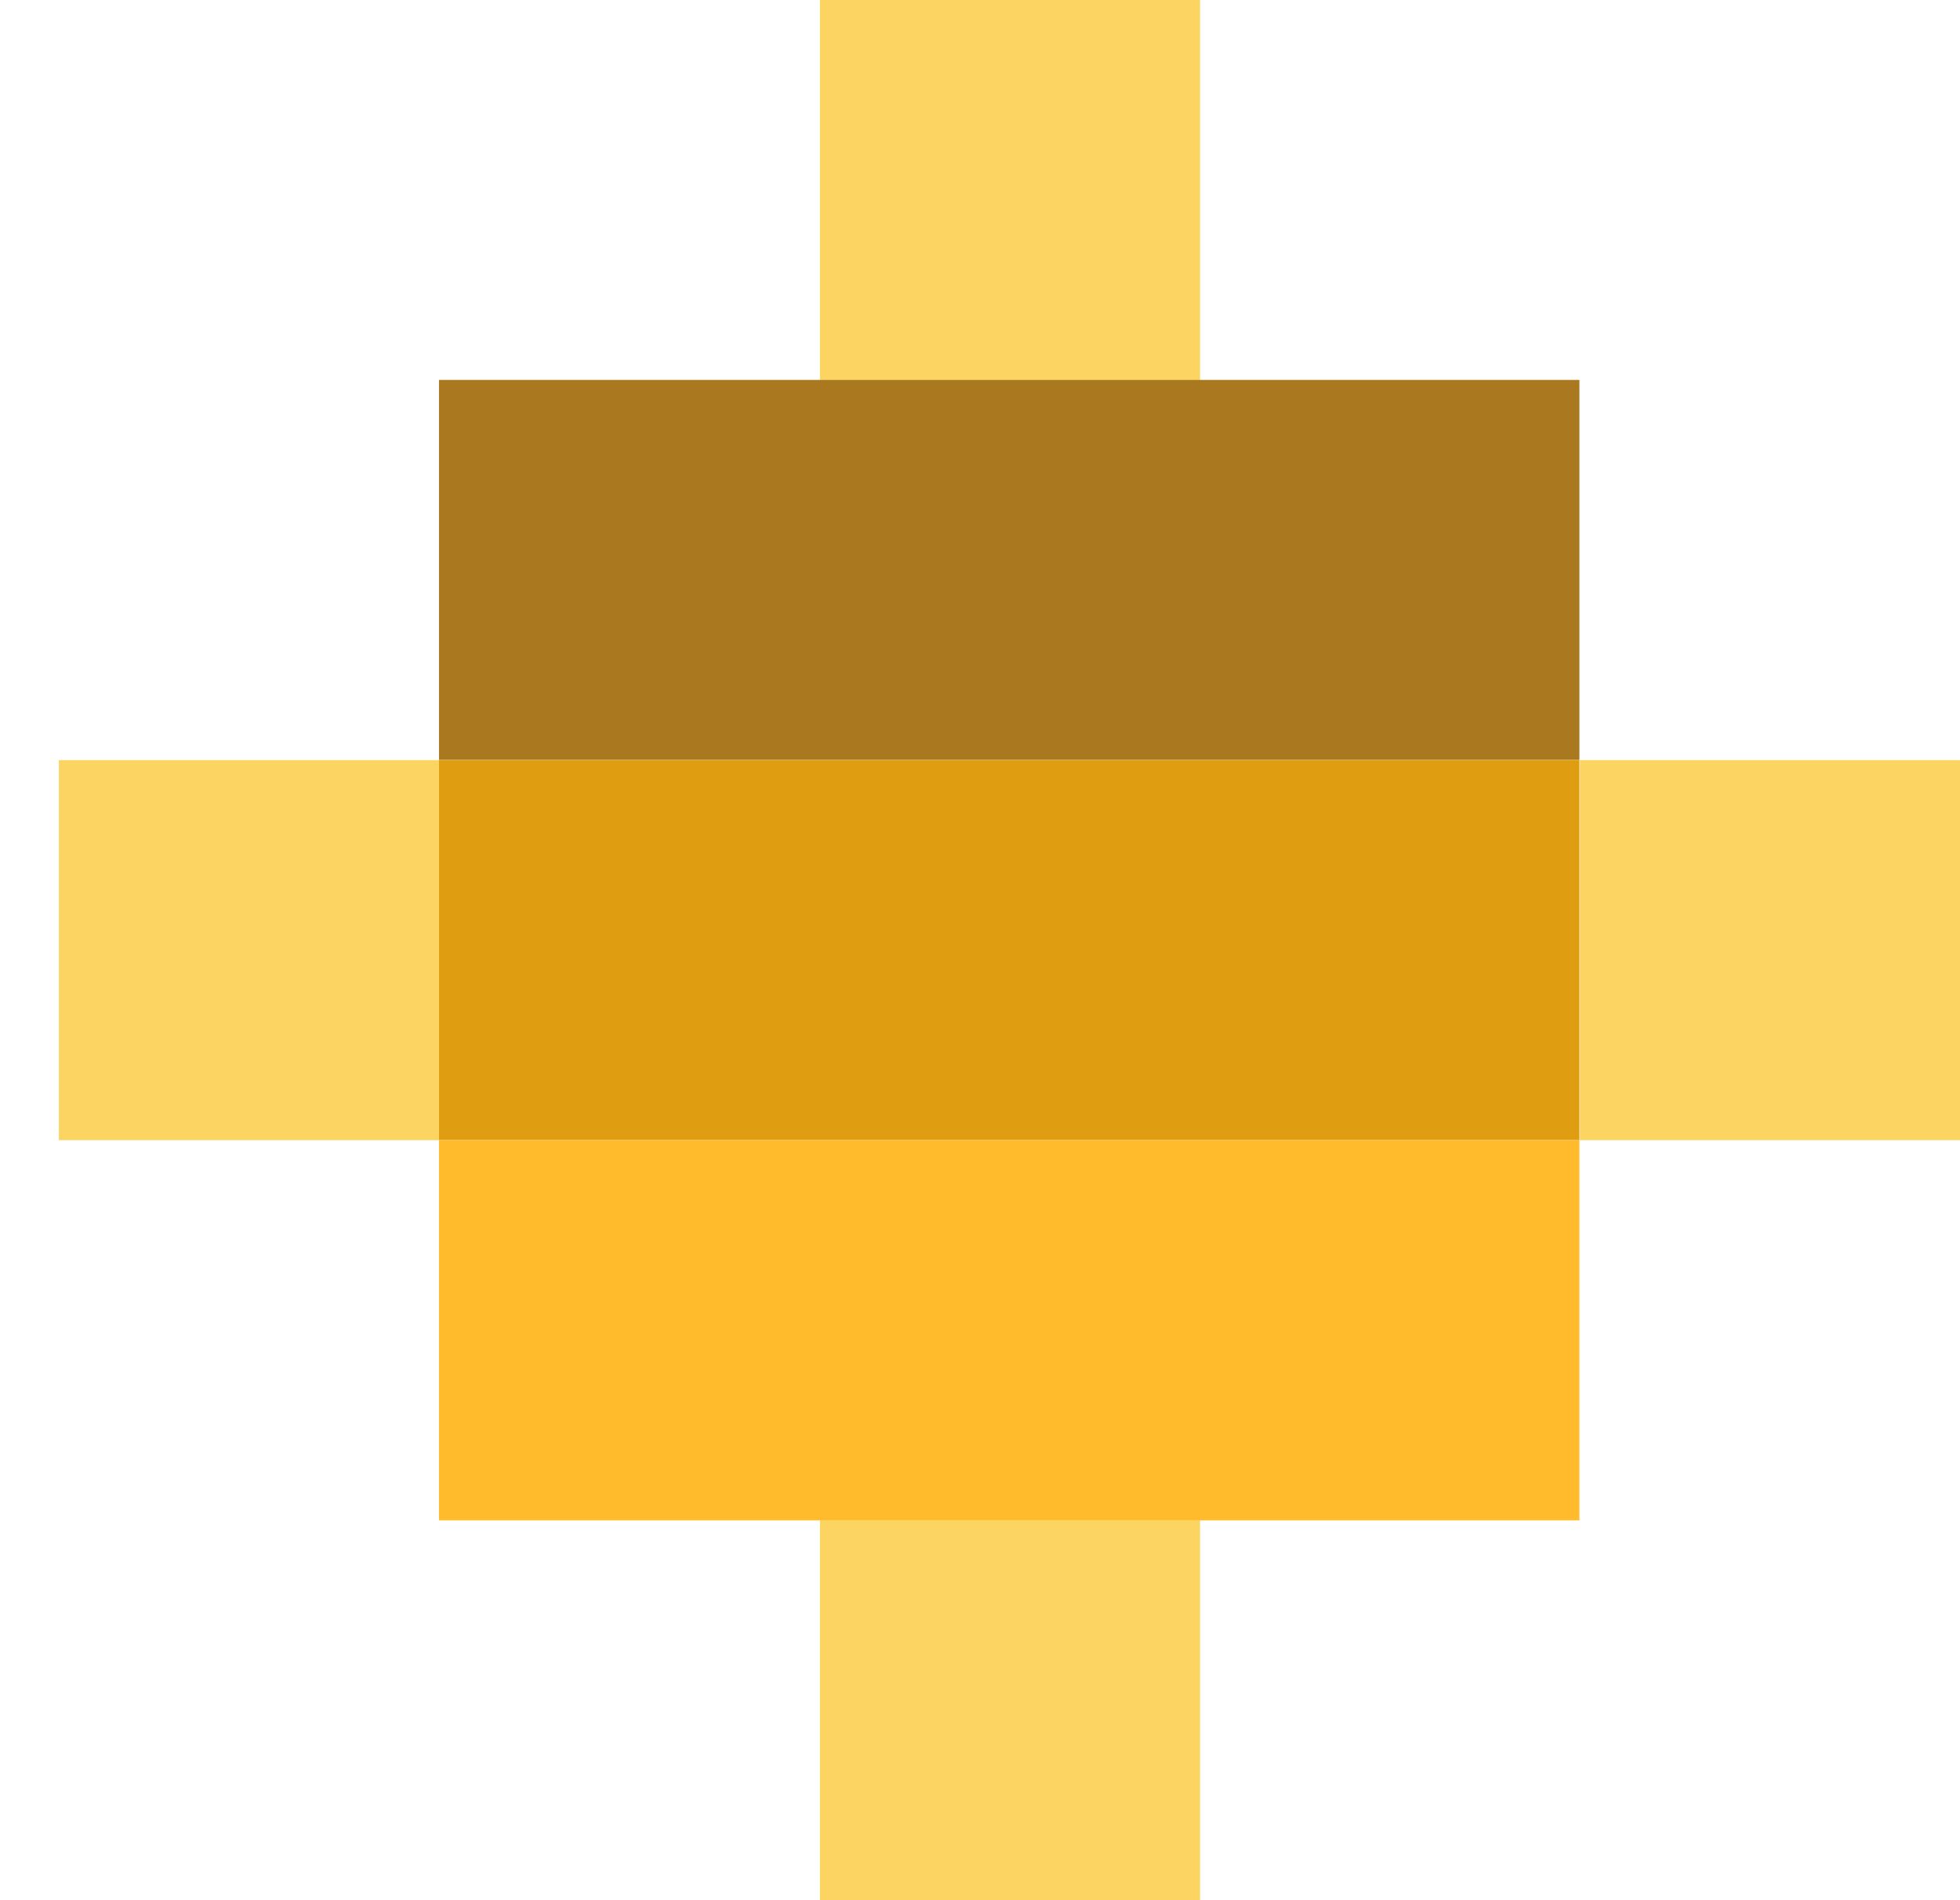 <svg width="33" height="32" viewBox="0 0 33 32" fill="none" xmlns="http://www.w3.org/2000/svg">
<rect x="13.805" width="6.4" height="6.4" fill="#FBD462"/>
<rect x="13.805" y="25.598" width="6.4" height="6.4" fill="#FBD462"/>
<rect x="33" y="12.801" width="6.4" height="6.4" transform="rotate(90 33 12.801)" fill="#FBD462"/>
<rect x="7.391" y="12.801" width="6.4" height="6.4" transform="rotate(90 7.391 12.801)" fill="#FBD462"/>
<rect x="7.391" y="6.398" width="19.201" height="6.4" fill="#AA781F"/>
<rect x="7.391" y="12.801" width="19.201" height="6.4" fill="#DF9D12"/>
<rect x="7.391" y="19.203" width="19.201" height="6.4" fill="#FFBB2C"/>
</svg>
